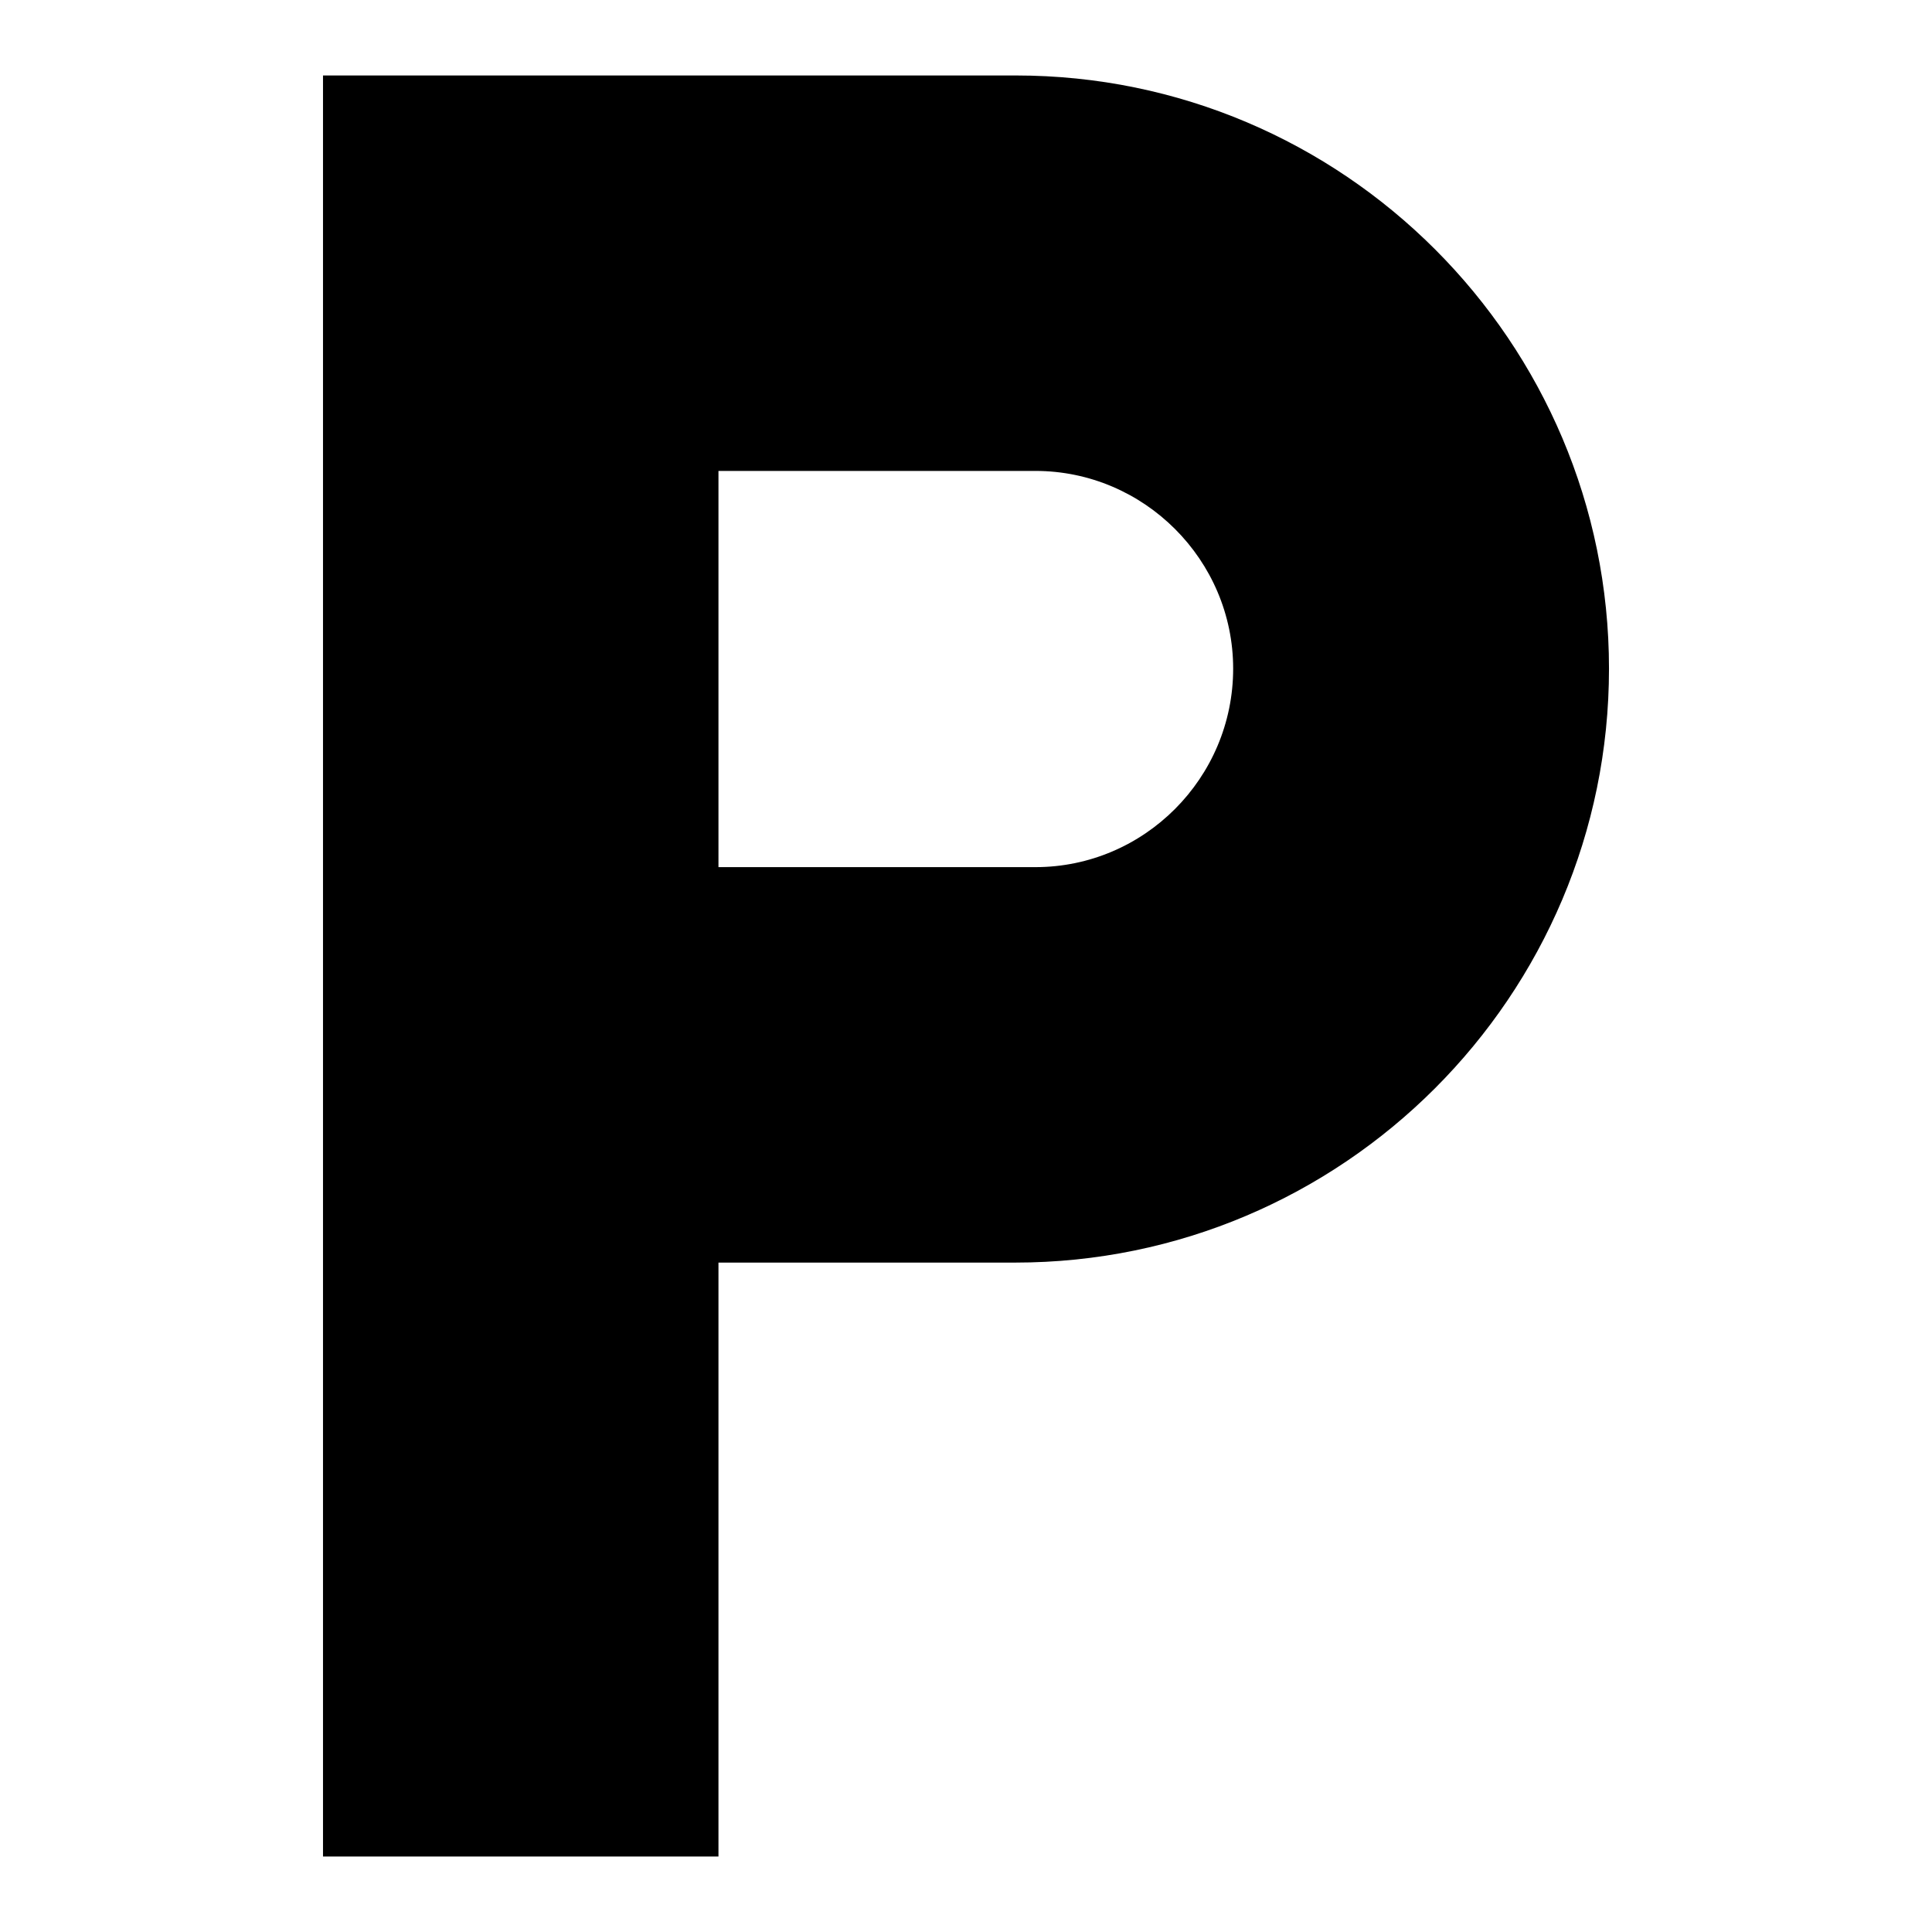 <?xml version="1.0" encoding="utf-8"?>
<!-- Svg Vector Icons : http://www.onlinewebfonts.com/icon -->
<!DOCTYPE svg PUBLIC "-//W3C//DTD SVG 1.1//EN" "http://www.w3.org/Graphics/SVG/1.1/DTD/svg11.dtd">
<svg version="1.1" xmlns="http://www.w3.org/2000/svg" xmlns:xlink="http://www.w3.org/1999/xlink" x="0px" y="0px" viewBox="0 0 256 256" enable-background="new 0 0 256 256" xml:space="preserve">
<g> <path fill="#000000" d="M134.6,10H42.8v236h52.4v-78.7h39.3c43.4,0,78.7-35.3,78.7-78.7C213.2,45.3,178,10,134.6,10L134.6,10z  M137.2,114.9h-42V62.4h42c14.4,0,26.2,11.8,26.2,26.2C163.4,103.1,151.6,114.9,137.2,114.9L137.2,114.9z"/></g>
</svg>